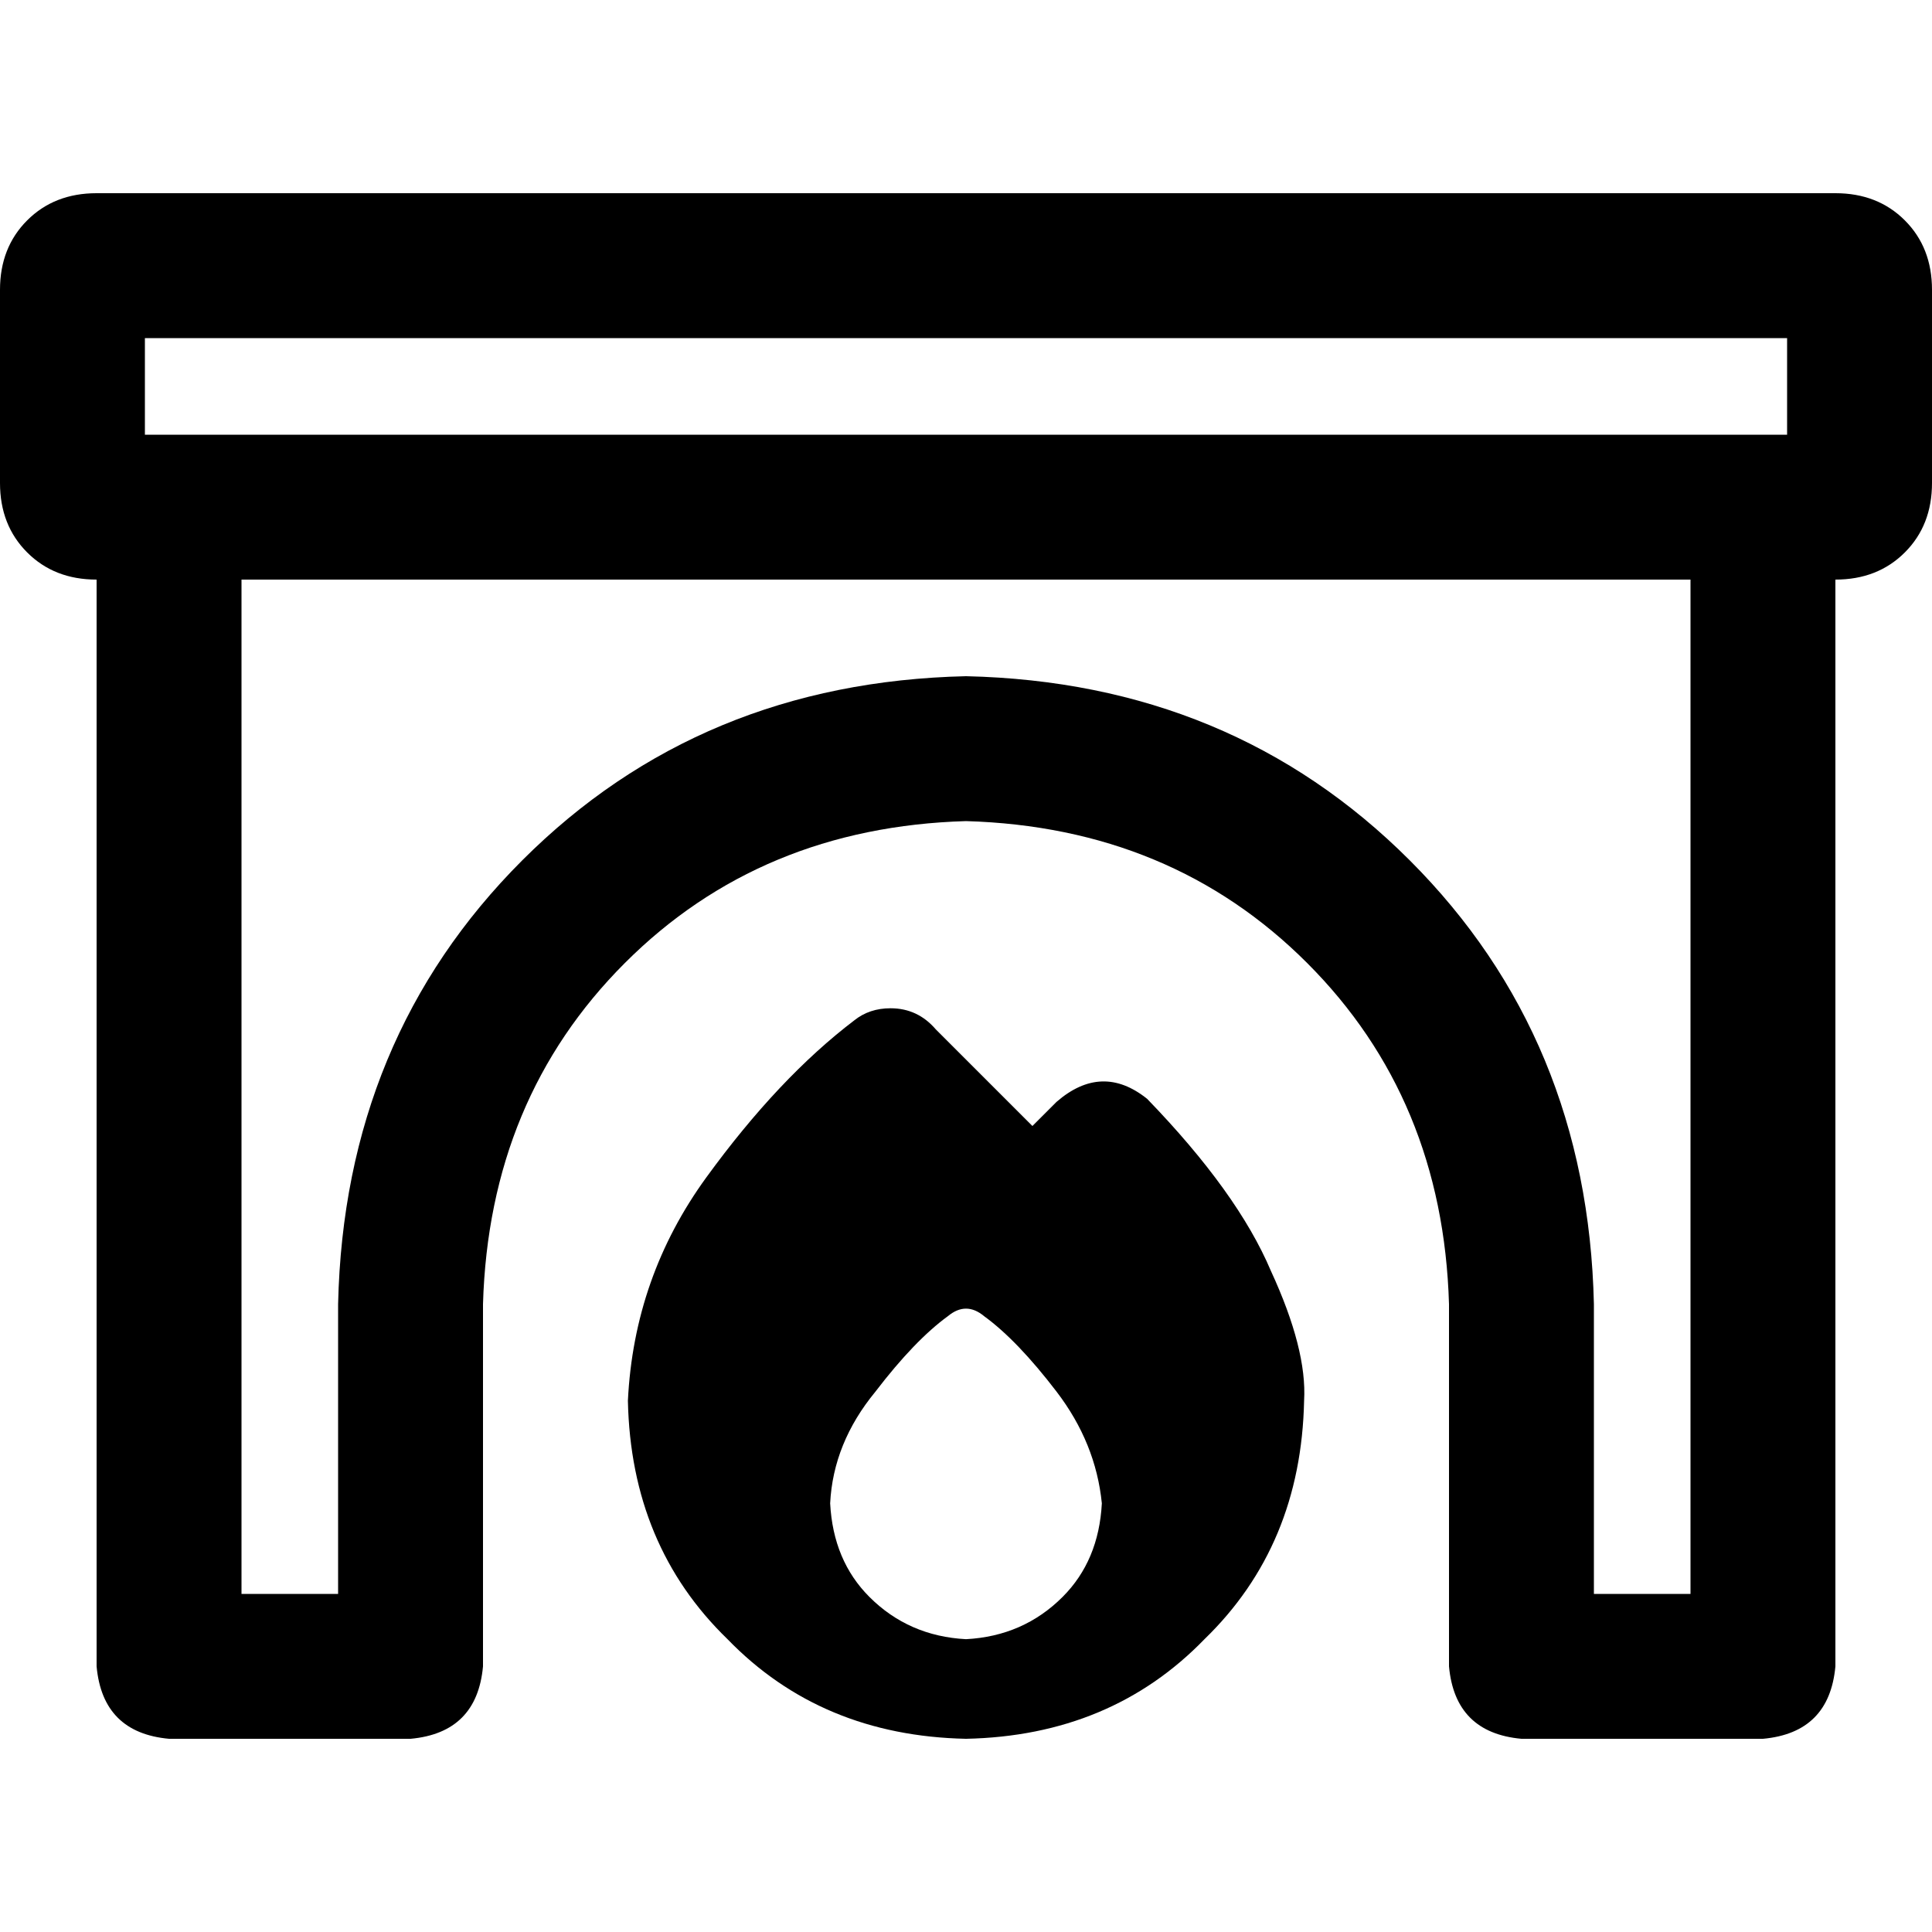 <svg xmlns="http://www.w3.org/2000/svg" viewBox="0 0 512 512">
  <path d="M 38.4 89.6 L 473.6 89.6 L 38.4 89.6 L 473.6 89.6 L 473.6 115.2 L 473.6 115.2 L 38.4 115.2 L 38.4 115.2 L 38.4 89.6 L 38.4 89.6 Z M 25.6 51.2 Q 14.4 51.2 7.2 58.4 L 7.2 58.4 L 7.2 58.4 Q 0 65.6 0 76.8 L 0 128 L 0 128 Q 0 139.2 7.2 146.4 Q 14.4 153.6 25.6 153.6 L 25.6 441.6 L 25.6 441.6 Q 27.2 459.2 44.8 460.8 L 108.8 460.8 L 108.8 460.8 Q 126.4 459.2 128 441.6 L 128 345.6 L 128 345.6 Q 129.6 291.2 165.6 255.2 Q 201.6 219.2 256 217.6 Q 310.4 219.2 346.4 255.2 Q 382.4 291.2 384 345.6 L 384 441.6 L 384 441.6 Q 385.6 459.2 403.2 460.8 L 467.2 460.8 L 467.2 460.8 Q 484.8 459.2 486.4 441.6 L 486.4 153.6 L 486.4 153.6 Q 497.6 153.6 504.8 146.4 Q 512 139.2 512 128 L 512 76.8 L 512 76.8 Q 512 65.6 504.8 58.4 Q 497.6 51.2 486.4 51.2 L 25.6 51.2 L 25.6 51.2 Z M 64 422.4 L 64 153.6 L 64 422.4 L 64 153.6 L 448 153.6 L 448 153.6 L 448 422.4 L 448 422.4 L 422.4 422.4 L 422.4 422.4 L 422.4 345.6 L 422.4 345.6 Q 420.8 275.2 373.6 228 Q 326.4 180.8 256 179.2 Q 185.6 180.8 138.4 228 Q 91.2 275.2 89.6 345.6 L 89.6 422.4 L 89.6 422.4 L 64 422.4 L 64 422.4 Z M 256 460.8 Q 294.4 460 319.2 434.4 L 319.2 434.4 L 319.2 434.4 Q 344.8 409.6 345.6 371.2 Q 346.4 357.6 336.8 336.8 Q 328 316 304 291.2 Q 292 281.6 280 292 L 273.6 298.4 L 273.6 298.4 L 248 272.8 L 248 272.8 Q 243.2 267.2 236 267.2 Q 230.4 267.2 226.4 270.4 Q 206.4 285.6 187.2 312 Q 168 338.4 166.4 371.2 Q 167.2 409.6 192.8 434.4 Q 217.6 460 256 460.8 L 256 460.8 Z M 292 398.4 Q 291.2 413.6 281.6 423.2 L 281.6 423.2 L 281.6 423.2 Q 271.2 433.6 256 434.4 Q 240.8 433.6 230.4 423.2 Q 220.8 413.6 220 398.4 Q 220.8 382.4 232 368.8 Q 242.4 355.2 251.2 348.8 Q 256 344.8 260.8 348.8 Q 269.6 355.2 280 368.8 Q 290.4 382.4 292 398.4 L 292 398.4 Z" />
</svg>